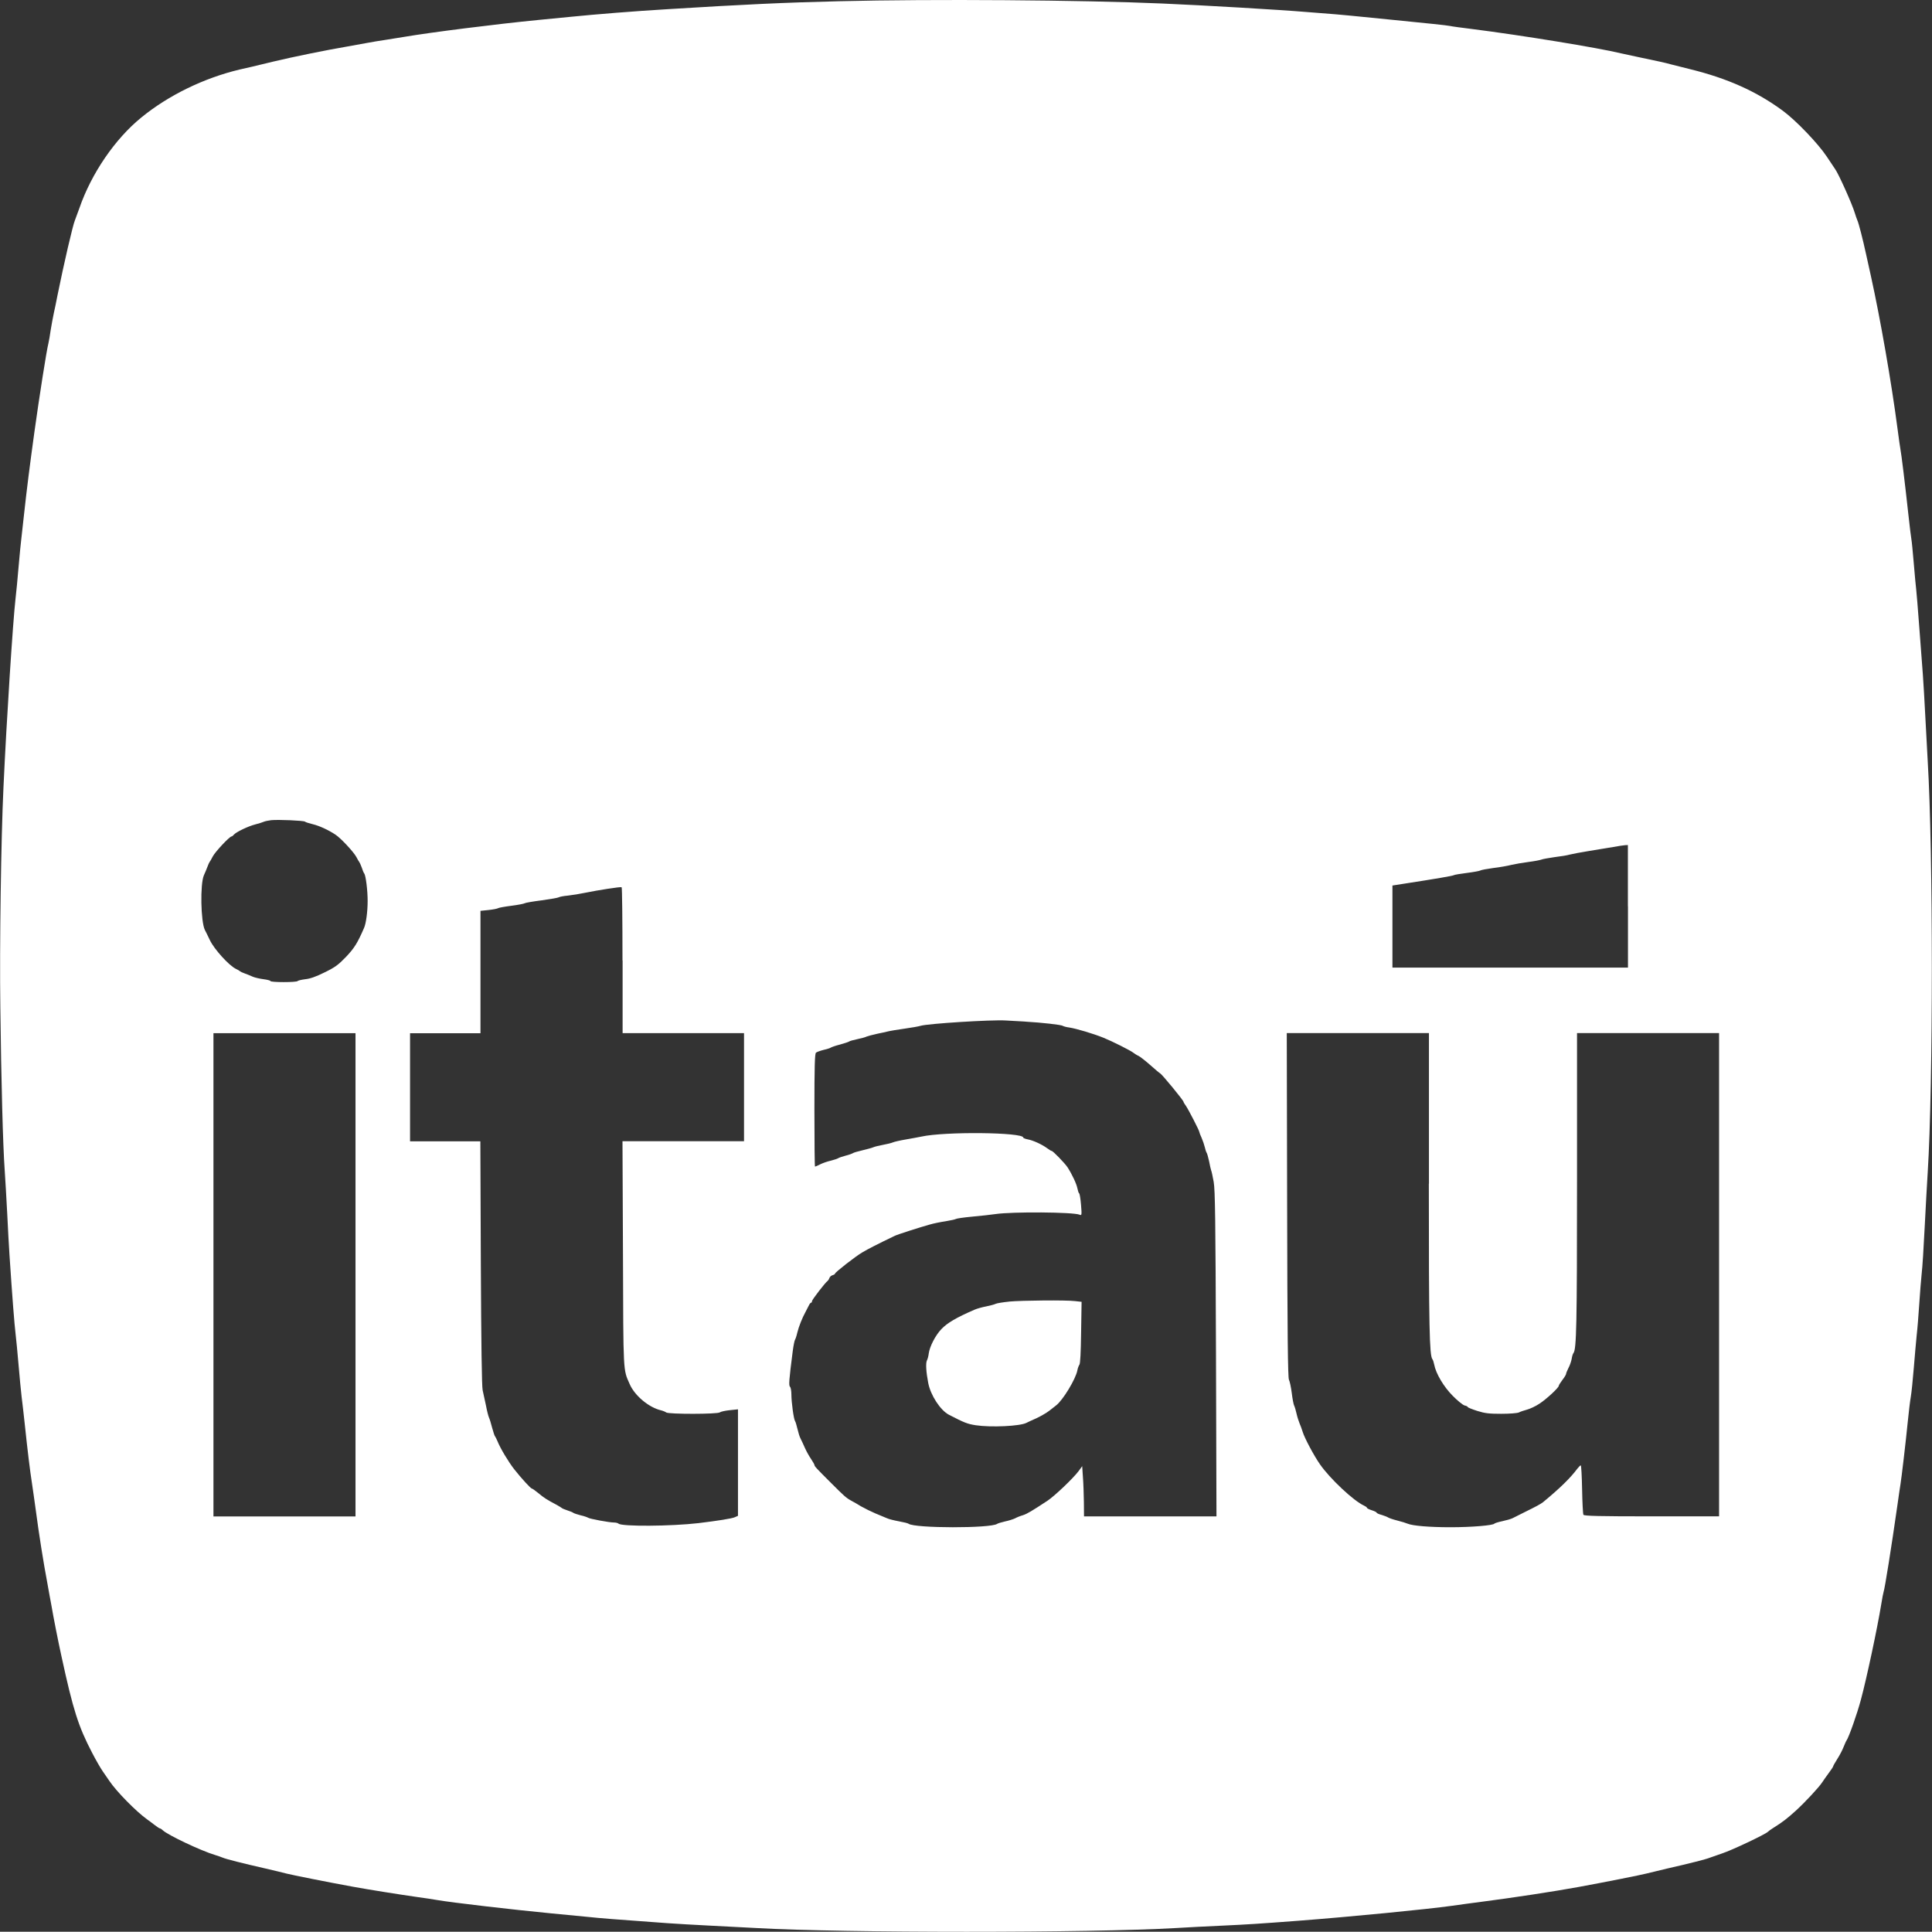 <svg viewBox="0 0 479.27 479.21" xmlns="http://www.w3.org/2000/svg"><rect x="0" y="0" width="479.27" height="479.21" fill="#333333" stroke="none"/><g fill="#fff"><path d="m208.37.3c-13.8.33-23.92.81-42.47 1.96-8.58.51-17.95 1.27-24.55 1.93-1.66.18-5.12.51-7.68.75-10.75 1.05-26.72 3.07-33.43 4.21-1.42.24-3.5.57-4.67.75-1.14.15-3.19.51-4.52.75-1.32.24-3.55.66-4.97.9-4.97.84-13.43 2.56-18.22 3.71-1.33.33-3.71.9-5.27 1.27-1.57.36-2.98.69-3.16.72-8.83 2.11-17.59 6.36-24.34 11.87-6.57 5.33-12.44 13.95-15.39 22.5-.48 1.33-.97 2.68-1.11 3.01-.51 1.14-2.74 10.78-4.34 18.68-.24 1.32-.66 3.28-.9 4.37-.24 1.08-.57 2.98-.78 4.22-.18 1.23-.42 2.74-.57 3.31-.45 1.72-2.29 13.46-3.47 21.99-1.14 8.25-1.9 14.25-2.56 20.33-.33 2.98-.66 5.9-.72 6.48-.09.57-.36 3.49-.63 6.48-.24 2.98-.6 6.62-.78 8.13-.63 5.54-2.2 29.67-2.98 46.69-.6 12.62-.99 39.64-.78 54.37.21 18.37.66 34.79 1.08 40.51.15 2.32.45 7.2.63 10.84s.42 8.31.57 10.39c.69 10.42 1.23 17.26 1.5 19.43.15 1.33.51 4.85.75 7.8s.6 6.48.75 7.83c.18 1.36.51 4.28.75 6.51.75 7.14 1.33 11.8 1.81 14.91.24 1.66.66 4.49.9 6.32.88 6.62 1.9 13.07 3.01 18.98.24 1.32.63 3.55.91 4.97.51 3.01 1.69 9.01 2.53 12.8 2.89 13.29 4.16 17.26 7.56 23.8.93 1.8 2.14 3.91 2.68 4.67.51.75 1.26 1.84 1.66 2.41 1.72 2.56 6.63 7.56 9.34 9.49.45.33 1.32.96 1.89 1.41.61.48 1.18.84 1.33.84.12 0 .42.21.66.45 1.18 1.14 9.46 5.09 13.01 6.14.66.21 1.48.48 1.81.63.79.36 5.21 1.47 10.54 2.68 2.32.54 4.7 1.11 5.27 1.27 1.39.36 10.12 2.11 16.72 3.31 3.79.69 11.18 1.87 15.81 2.53 1.75.24 3.98.57 4.97.75 3.64.63 18.71 2.38 28.16 3.29 3.4.33 7.59.72 9.34.9 2.83.3 5.72.54 19.58 1.54 2.08.15 6.81.42 10.54.61 3.74.18 8.95.45 11.6.6 21.45 1.23 82.77 1.23 103.91 0 2.65-.18 7.86-.42 11.6-.6 6.41-.3 8.77-.45 18.82-1.21 12.89-.99 31.84-2.83 38.25-3.73 1.84-.27 5-.69 7.08-.96 7.68-.99 18.22-2.59 24.25-3.7 6.6-1.21 15.33-2.95 16.72-3.31.57-.15 2.95-.72 5.27-1.27 5.21-1.18 9.73-2.32 10.54-2.68 1-.36 2-.71 3.01-1.05 2.47-.81 10.66-4.7 11.36-5.36.21-.21.81-.66 1.33-.96 2.35-1.47 3.43-2.32 5.57-4.25 2.41-2.2 5.75-5.81 6.57-7.05.27-.42.99-1.45 1.59-2.26.63-.84 1.14-1.6 1.14-1.72s.48-.96 1.05-1.87c.58-.9 1.27-2.23 1.54-2.95.3-.69.6-1.45.72-1.59.57-.75 2.68-6.75 3.58-10.15 1.42-5.27 4.07-17.71 5.03-23.59.24-1.5.51-2.92.6-3.16.27-.66 1.93-11 3.43-21.54.33-2.32.66-4.64.75-5.12.24-1.39 1.33-10.63 1.81-15.51.24-2.41.57-5.18.75-6.18s.51-4.25.75-7.23.57-6.66.72-8.13c.18-1.5.45-4.94.63-7.68s.45-6.11.6-7.53c.18-1.42.51-6.63.75-11.6.27-4.97.57-11.09.75-13.55 1.36-21.9 1.36-79.37 0-101.96-.15-2.56-.42-7.59-.6-11.15-.18-3.55-.45-8.25-.61-10.39-.18-2.17-.57-7.5-.9-11.9s-.66-8.53-.75-9.19-.36-3.59-.6-6.48-.51-5.6-.6-6.02-.42-3.2-.75-6.18c-.78-7.2-1.75-15.15-1.96-16.08-.09-.42-.42-2.83-.75-5.31-1.48-11.26-4.21-26.96-6.57-37.65-.33-1.51-.87-3.95-1.2-5.42-.84-3.86-1.84-7.74-2.17-8.43-.15-.33-.42-1.14-.63-1.81-.66-2.23-4.01-9.67-4.85-10.84-.12-.18-1.08-1.59-2.11-3.16-2.14-3.22-7.62-8.95-10.9-11.36-6.5-4.79-13.73-8.04-23.07-10.33-1.61-.39-3.22-.8-4.82-1.21-1.11-.33-3.35-.81-8.13-1.81-1.36-.28-2.71-.58-4.07-.88-5.81-1.41-24.73-4.49-37.05-6.05-2.47-.3-4.91-.63-5.42-.75-.91-.18-5.27-.63-14.16-1.51-2.47-.24-5.88-.6-7.53-.75-1.66-.18-4.64-.45-6.62-.63-1.99-.15-5.24-.42-7.23-.57-6.75-.57-25.48-1.66-35.84-2.11-20.01-.87-57-1.14-79.95-.57zm-132.71 203.53c.18.15 1.06.42 1.93.63 1.63.39 3.92 1.45 5.63 2.59 1.36.9 4.55 4.34 5.18 5.54.31.6.63 1.15.72 1.24s.36.69.61 1.35c.21.66.48 1.36.63 1.5.39.57.84 4.16.84 6.81s-.39 5.63-.91 6.75c-1.62 3.73-2.41 4.97-4.46 7.14-1.9 1.96-2.68 2.56-5.27 3.82-2.11 1.05-3.62 1.6-4.82 1.71-.96.12-1.81.33-1.9.45-.21.36-6.75.36-6.75 0 0-.12-.75-.33-1.72-.45-.93-.12-2.11-.39-2.62-.6-.65-.29-1.32-.57-1.99-.81-.57-.21-1.12-.45-1.21-.54-.09-.12-.54-.39-1.06-.63-1.75-.87-5.36-4.88-6.41-7.08-.57-1.18-1.11-2.32-1.26-2.56-1.02-2.05-1.2-11.39-.24-13.56.27-.57.66-1.54.88-2.11.21-.57.45-1.11.54-1.2s.45-.7.78-1.36c.57-1.12 4.16-4.97 4.67-4.97.12 0 .39-.21.61-.48.57-.63 3.49-2.05 5.27-2.5.84-.21 1.78-.51 2.11-.66s1.14-.3 1.81-.39c1.78-.18 8.01.09 8.41.36zm328.19 20.99v15.21h-58.43v-20.36l3.25-.51c7.2-1.11 11.69-1.87 11.96-2.05.18-.12 1.66-.36 3.31-.57 1.66-.21 3.16-.49 3.31-.61.18-.12 1.6-.39 3.16-.6 1.57-.18 3.61-.54 4.52-.78.9-.21 2.8-.54 4.21-.72 1.42-.18 2.83-.45 3.16-.57.33-.15 1.84-.42 3.31-.63 1.51-.18 3.19-.45 3.77-.63.57-.15 2.74-.57 4.82-.9s4.79-.78 6.02-.99c1.23-.24 2.56-.42 2.95-.45l.66-.03v15.21zm-249.4 13.43v18.04h30.12v26.81h-30.15l.12 27.92c.09 30.09.03 28.61 1.66 32.32 1.23 2.86 4.73 5.79 7.74 6.51.51.12 1.09.36 1.33.54.57.45 12.77.45 13.31-.03.24-.18 1.32-.42 2.47-.54l2.02-.21v26.42l-.82.36c-.75.33-4.21.87-8.97 1.45-6.78.79-19.13.88-19.85.12-.18-.15-.66-.27-1.11-.27-1.18 0-6.05-.91-6.42-1.18-.18-.12-.99-.42-1.84-.6-.81-.21-1.62-.48-1.81-.6-.15-.15-.84-.42-1.5-.63s-1.27-.48-1.36-.57-.63-.42-1.21-.75c-2.5-1.32-3.25-1.8-4.58-2.92-.78-.63-1.5-1.17-1.66-1.17-.3-.03-2.59-2.53-4.4-4.82-1.39-1.78-3.44-5.18-4.13-6.93-.24-.57-.51-1.11-.6-1.2-.12-.09-.42-1.02-.72-2.11-.27-1.08-.63-2.23-.79-2.56-.15-.33-.51-1.69-.75-3.01-.26-1.26-.53-2.51-.82-3.77-.21-.9-.36-11.51-.45-31.57l-.12-30.18h-17.44v-26.81h17.47v-30.36l2.05-.21c1.11-.12 2.17-.33 2.32-.45.18-.12 1.66-.39 3.31-.6 1.66-.21 3.16-.51 3.31-.63.18-.12 2.08-.45 4.22-.72 2.17-.3 4.07-.63 4.21-.75.18-.12 1.18-.33 2.26-.42 1.42-.17 2.82-.4 4.22-.69 3.22-.66 8.85-1.54 9.12-1.39.12.06.21 8.25.21 18.19zm99.85 15.18c4.21.24 8.98.79 9.34 1.05.18.12.9.33 1.66.42 1.72.27 5.91 1.51 8.43 2.53 2.11.85 6.81 3.19 7.53 3.8.24.18.78.54 1.2.72.42.21 1.75 1.26 2.92 2.29 1.18 1.05 2.26 1.96 2.41 2.02.45.21 5.81 6.72 5.81 7.08 0 .09.27.58.61 1.02.63.91 3.31 6.12 3.31 6.45 0 .12.24.78.57 1.47.3.7.66 1.75.79 2.32.12.57.33 1.18.45 1.36.12.15.39 1.11.61 2.11.18.99.42 2.02.51 2.26.12.24.39 1.54.63 2.86.36 1.99.45 9.49.57 42.68l.12 40.3h-32.86l-.03-3.55c-.03-1.93-.12-4.73-.24-6.2l-.18-2.71-.87 1.2c-1.38 1.84-5.93 6.17-7.74 7.38-3.95 2.59-5 3.22-6.09 3.59-.66.18-1.54.54-1.96.78-.45.21-1.57.58-2.47.76-.9.21-1.8.48-1.96.6-1.54 1.14-20.51 1.12-21.99-.03-.15-.12-1.23-.39-2.41-.6-1.14-.21-2.5-.54-3.01-.79-.48-.21-1.78-.75-2.83-1.18-1.21-.53-2.4-1.11-3.55-1.75-.8-.49-1.61-.97-2.44-1.41-1.26-.7-1.69-1.09-5.12-4.52-3.52-3.52-3.98-4-3.98-4.33 0-.12-.39-.79-.84-1.48-.49-.69-1.18-1.96-1.54-2.77-.36-.84-.84-1.84-1.05-2.26-.24-.42-.57-1.5-.78-2.41-.21-.9-.48-1.8-.6-1.96-.33-.42-.91-4.7-.91-6.57 0-.87-.15-1.75-.33-1.92-.36-.36-.27-1.57.66-8.83.18-1.41.45-2.71.57-2.86.12-.18.39-.96.57-1.78.39-1.57 1.21-3.61 2.05-5.15.27-.51.63-1.2.81-1.57.18-.39.42-.69.57-.69.12 0 .21-.18.21-.39 0-.33 3.31-4.64 3.89-5.03.12-.09.33-.39.42-.69.12-.33.48-.63.81-.72s.6-.27.6-.39c0-.3 5.06-4.28 6.78-5.27 1.23-.75 4.01-2.17 8.04-4.1.57-.3 6.2-2.11 8.68-2.8.9-.27 2.68-.63 3.91-.81 1.23-.21 2.41-.45 2.56-.57.18-.12 1.99-.39 4.07-.58 2.08-.18 4.64-.48 5.72-.63 4.28-.63 19.3-.51 20.9.15.54.24.57.12.36-2.44-.12-1.48-.33-2.74-.45-2.83-.15-.09-.33-.66-.45-1.27-.21-1.11-1.36-3.55-2.44-5.21-.7-1.05-3.62-4.07-3.95-4.07-.12 0-.63-.3-1.14-.69-1.33-.96-3.46-1.93-4.76-2.17-.63-.12-1.14-.33-1.14-.45 0-1.32-19.46-1.54-25.3-.24-.75.15-2.5.48-3.91.72-1.42.24-2.83.57-3.16.72s-1.41.42-2.41.6c-.99.18-2.08.45-2.41.6s-1.54.48-2.68.75-2.23.57-2.41.72c-.18.12-.99.42-1.84.63-.81.21-1.66.51-1.81.63-.18.12-.99.39-1.81.6-.84.18-2.02.6-2.62.9-.63.33-1.21.57-1.3.57s-.15-6.3-.15-13.98c0-10.88.09-14.04.39-14.28.21-.18 1.05-.48 1.87-.69.84-.18 1.66-.45 1.8-.57.18-.12 1.18-.48 2.26-.75 1.08-.3 2.1-.63 2.26-.75.18-.15 1.11-.39 2.08-.6 1-.21 2.02-.48 2.26-.63.27-.12 1.51-.45 2.74-.72.96-.19 1.91-.4 2.86-.63.33-.09 2.02-.36 3.76-.61 1.75-.24 3.59-.57 4.07-.72 1.75-.54 17.53-1.54 21.09-1.32.99.06 3.16.18 4.82.27zm-166.11 62.81v59.94h-35.24v-119.88h35.24zm266.26-22.6c0 35.66.15 42.56.88 43.53.15.15.33.75.45 1.33.42 2.26 2.38 5.54 4.61 7.77 1.18 1.21 2.5 2.26 2.92 2.38.45.09.79.27.79.39s1.05.54 2.35.96c1.93.61 2.95.72 5.96.72 2.11 0 3.95-.15 4.37-.33.39-.21 1.32-.51 2.08-.72.75-.21 2.11-.84 3.01-1.45 1.69-1.08 4.82-3.97 4.82-4.46 0-.15.42-.81.9-1.45.51-.66.91-1.32.91-1.5s.27-.82.57-1.42c.33-.6.69-1.62.81-2.26.09-.66.3-1.32.45-1.48.75-.96.88-7.05.88-42.38v-36.99h35.24v119.88h-16.69c-13.04 0-16.78-.09-16.96-.39-.12-.18-.27-3.04-.33-6.33-.06-3.25-.21-5.93-.33-5.93s-.48.36-.84.81c-1.69 2.29-4.34 4.88-8.5 8.31-.6.48-1.84 1.14-4.55 2.47-1.23.6-2.59 1.3-3.01 1.51s-1.57.54-2.56.75-1.87.48-1.96.6c-.3.45-5.63.9-10.9.9s-9.4-.36-10.63-.88c-.33-.15-1.48-.51-2.56-.78s-2.08-.63-2.26-.75c-.15-.12-.87-.42-1.57-.63-.72-.18-1.29-.45-1.29-.57s-.54-.39-1.21-.6c-.66-.21-1.2-.48-1.2-.61s-.33-.36-.72-.54c-2.59-1.17-8.46-6.69-10.93-10.24-1.51-2.17-3.83-6.51-4.31-8.1-.18-.63-.54-1.57-.75-2.05-.21-.51-.57-1.59-.75-2.41-.18-.84-.45-1.72-.6-2.02-.15-.27-.42-1.69-.6-3.16-.18-1.45-.51-2.92-.69-3.25-.27-.45-.39-11.2-.45-43.31l-.09-42.68h35.27v37.35z"/><path d="m250.32 322.89c-1.47.15-2.98.39-3.31.54-.33.18-1.41.45-2.41.66-.96.18-2.26.54-2.86.81-4.52 1.96-6.72 3.25-8.22 4.82-1.45 1.51-2.9 4.31-3.13 6.05-.06.6-.27 1.39-.45 1.71-.33.7-.21 2.83.33 5.63.6 3.04 3.01 6.75 5.15 7.86 3.8 1.96 4.52 2.26 6.63 2.59 3.79.57 11.02.24 12.59-.6.27-.15 1.39-.66 2.47-1.14 1.09-.51 2.5-1.33 3.16-1.84s1.41-1.11 1.69-1.32c1.71-1.29 4.88-6.54 5.3-8.7.09-.54.33-1.18.51-1.42.21-.27.36-3.04.42-8.01l.12-7.59-1.63-.18c-2.2-.27-13.04-.18-16.36.12z"/></g></svg>